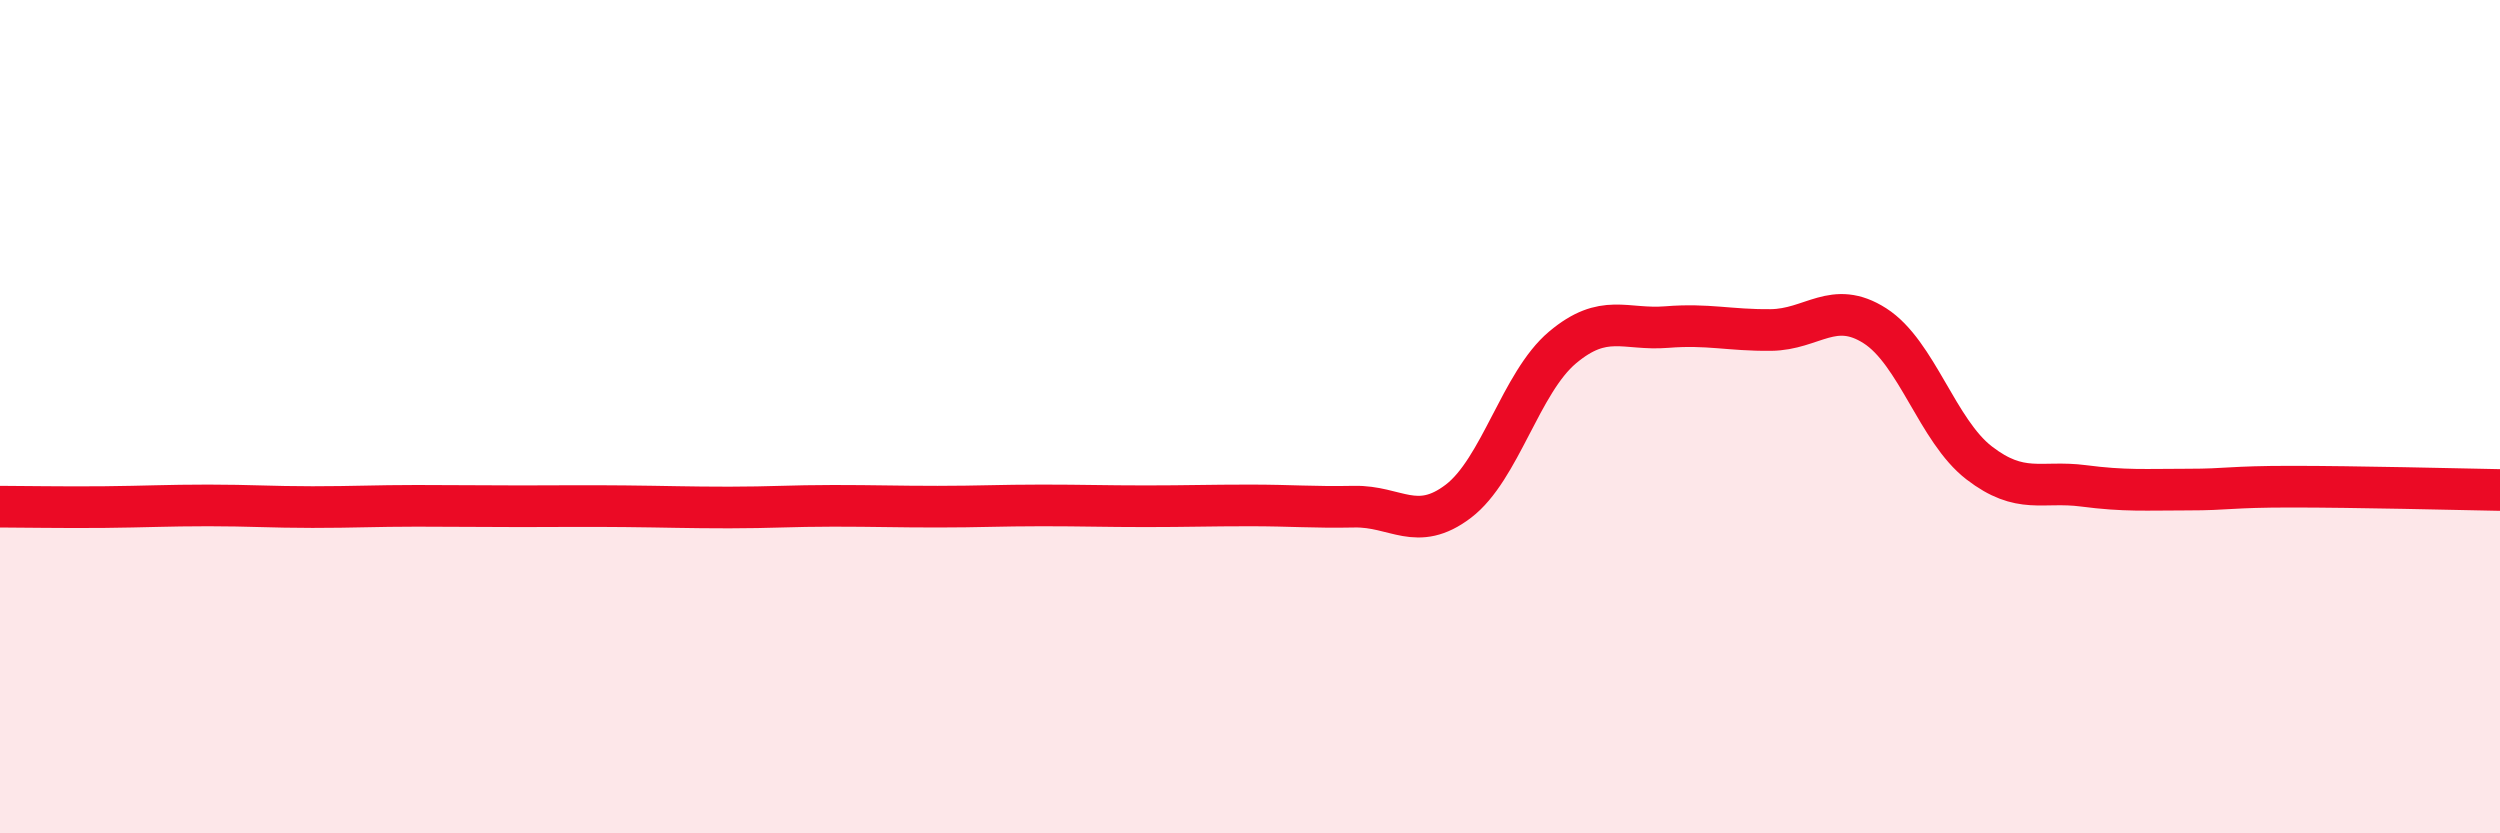 
    <svg width="60" height="20" viewBox="0 0 60 20" xmlns="http://www.w3.org/2000/svg">
      <path
        d="M 0,12.16 C 0.5,12.16 1.5,12.18 2.5,12.17 C 3.5,12.16 4,12.13 5,12.13 C 6,12.13 6.5,12.17 7.5,12.17 C 8.5,12.17 9,12.14 10,12.14 C 11,12.14 11.5,12.15 12.5,12.15 C 13.5,12.15 14,12.14 15,12.15 C 16,12.16 16.5,12.18 17.5,12.18 C 18.5,12.18 19,12.14 20,12.14 C 21,12.14 21.5,12.16 22.5,12.16 C 23.5,12.16 24,12.13 25,12.13 C 26,12.13 26.5,12.15 27.5,12.15 C 28.5,12.15 29,12.13 30,12.13 C 31,12.13 31.5,12.18 32.5,12.16 C 33.5,12.14 34,12.79 35,12.03 C 36,11.27 36.5,9.18 37.5,8.34 C 38.5,7.5 39,7.93 40,7.85 C 41,7.77 41.5,7.93 42.5,7.92 C 43.5,7.91 44,7.18 45,7.82 C 46,8.46 46.5,10.34 47.5,11.11 C 48.5,11.88 49,11.53 50,11.66 C 51,11.79 51.5,11.75 52.5,11.75 C 53.5,11.75 53.5,11.68 55,11.68 C 56.5,11.68 59,11.74 60,11.76L60 20L0 20Z"
        fill="#EB0A25"
        opacity="0.1"
        stroke-linecap="round"
        stroke-linejoin="round"
      />
      <path
        d="M 0,12.16 C 0.5,12.16 1.5,12.18 2.5,12.17 C 3.5,12.16 4,12.13 5,12.13 C 6,12.13 6.5,12.17 7.5,12.17 C 8.5,12.17 9,12.14 10,12.14 C 11,12.14 11.5,12.15 12.5,12.15 C 13.5,12.15 14,12.14 15,12.15 C 16,12.16 16.5,12.18 17.5,12.18 C 18.5,12.18 19,12.14 20,12.14 C 21,12.14 21.5,12.16 22.5,12.16 C 23.5,12.16 24,12.13 25,12.13 C 26,12.13 26.5,12.15 27.5,12.15 C 28.5,12.15 29,12.13 30,12.13 C 31,12.13 31.5,12.18 32.5,12.16 C 33.5,12.14 34,12.79 35,12.03 C 36,11.27 36.5,9.18 37.5,8.34 C 38.5,7.5 39,7.93 40,7.85 C 41,7.77 41.5,7.93 42.5,7.92 C 43.5,7.91 44,7.18 45,7.82 C 46,8.46 46.5,10.34 47.5,11.11 C 48.5,11.88 49,11.53 50,11.66 C 51,11.79 51.5,11.75 52.5,11.75 C 53.5,11.75 53.5,11.68 55,11.68 C 56.5,11.68 59,11.74 60,11.76"
        stroke="#EB0A25"
        stroke-width="1"
        fill="none"
        stroke-linecap="round"
        stroke-linejoin="round"
      />
    </svg>
  